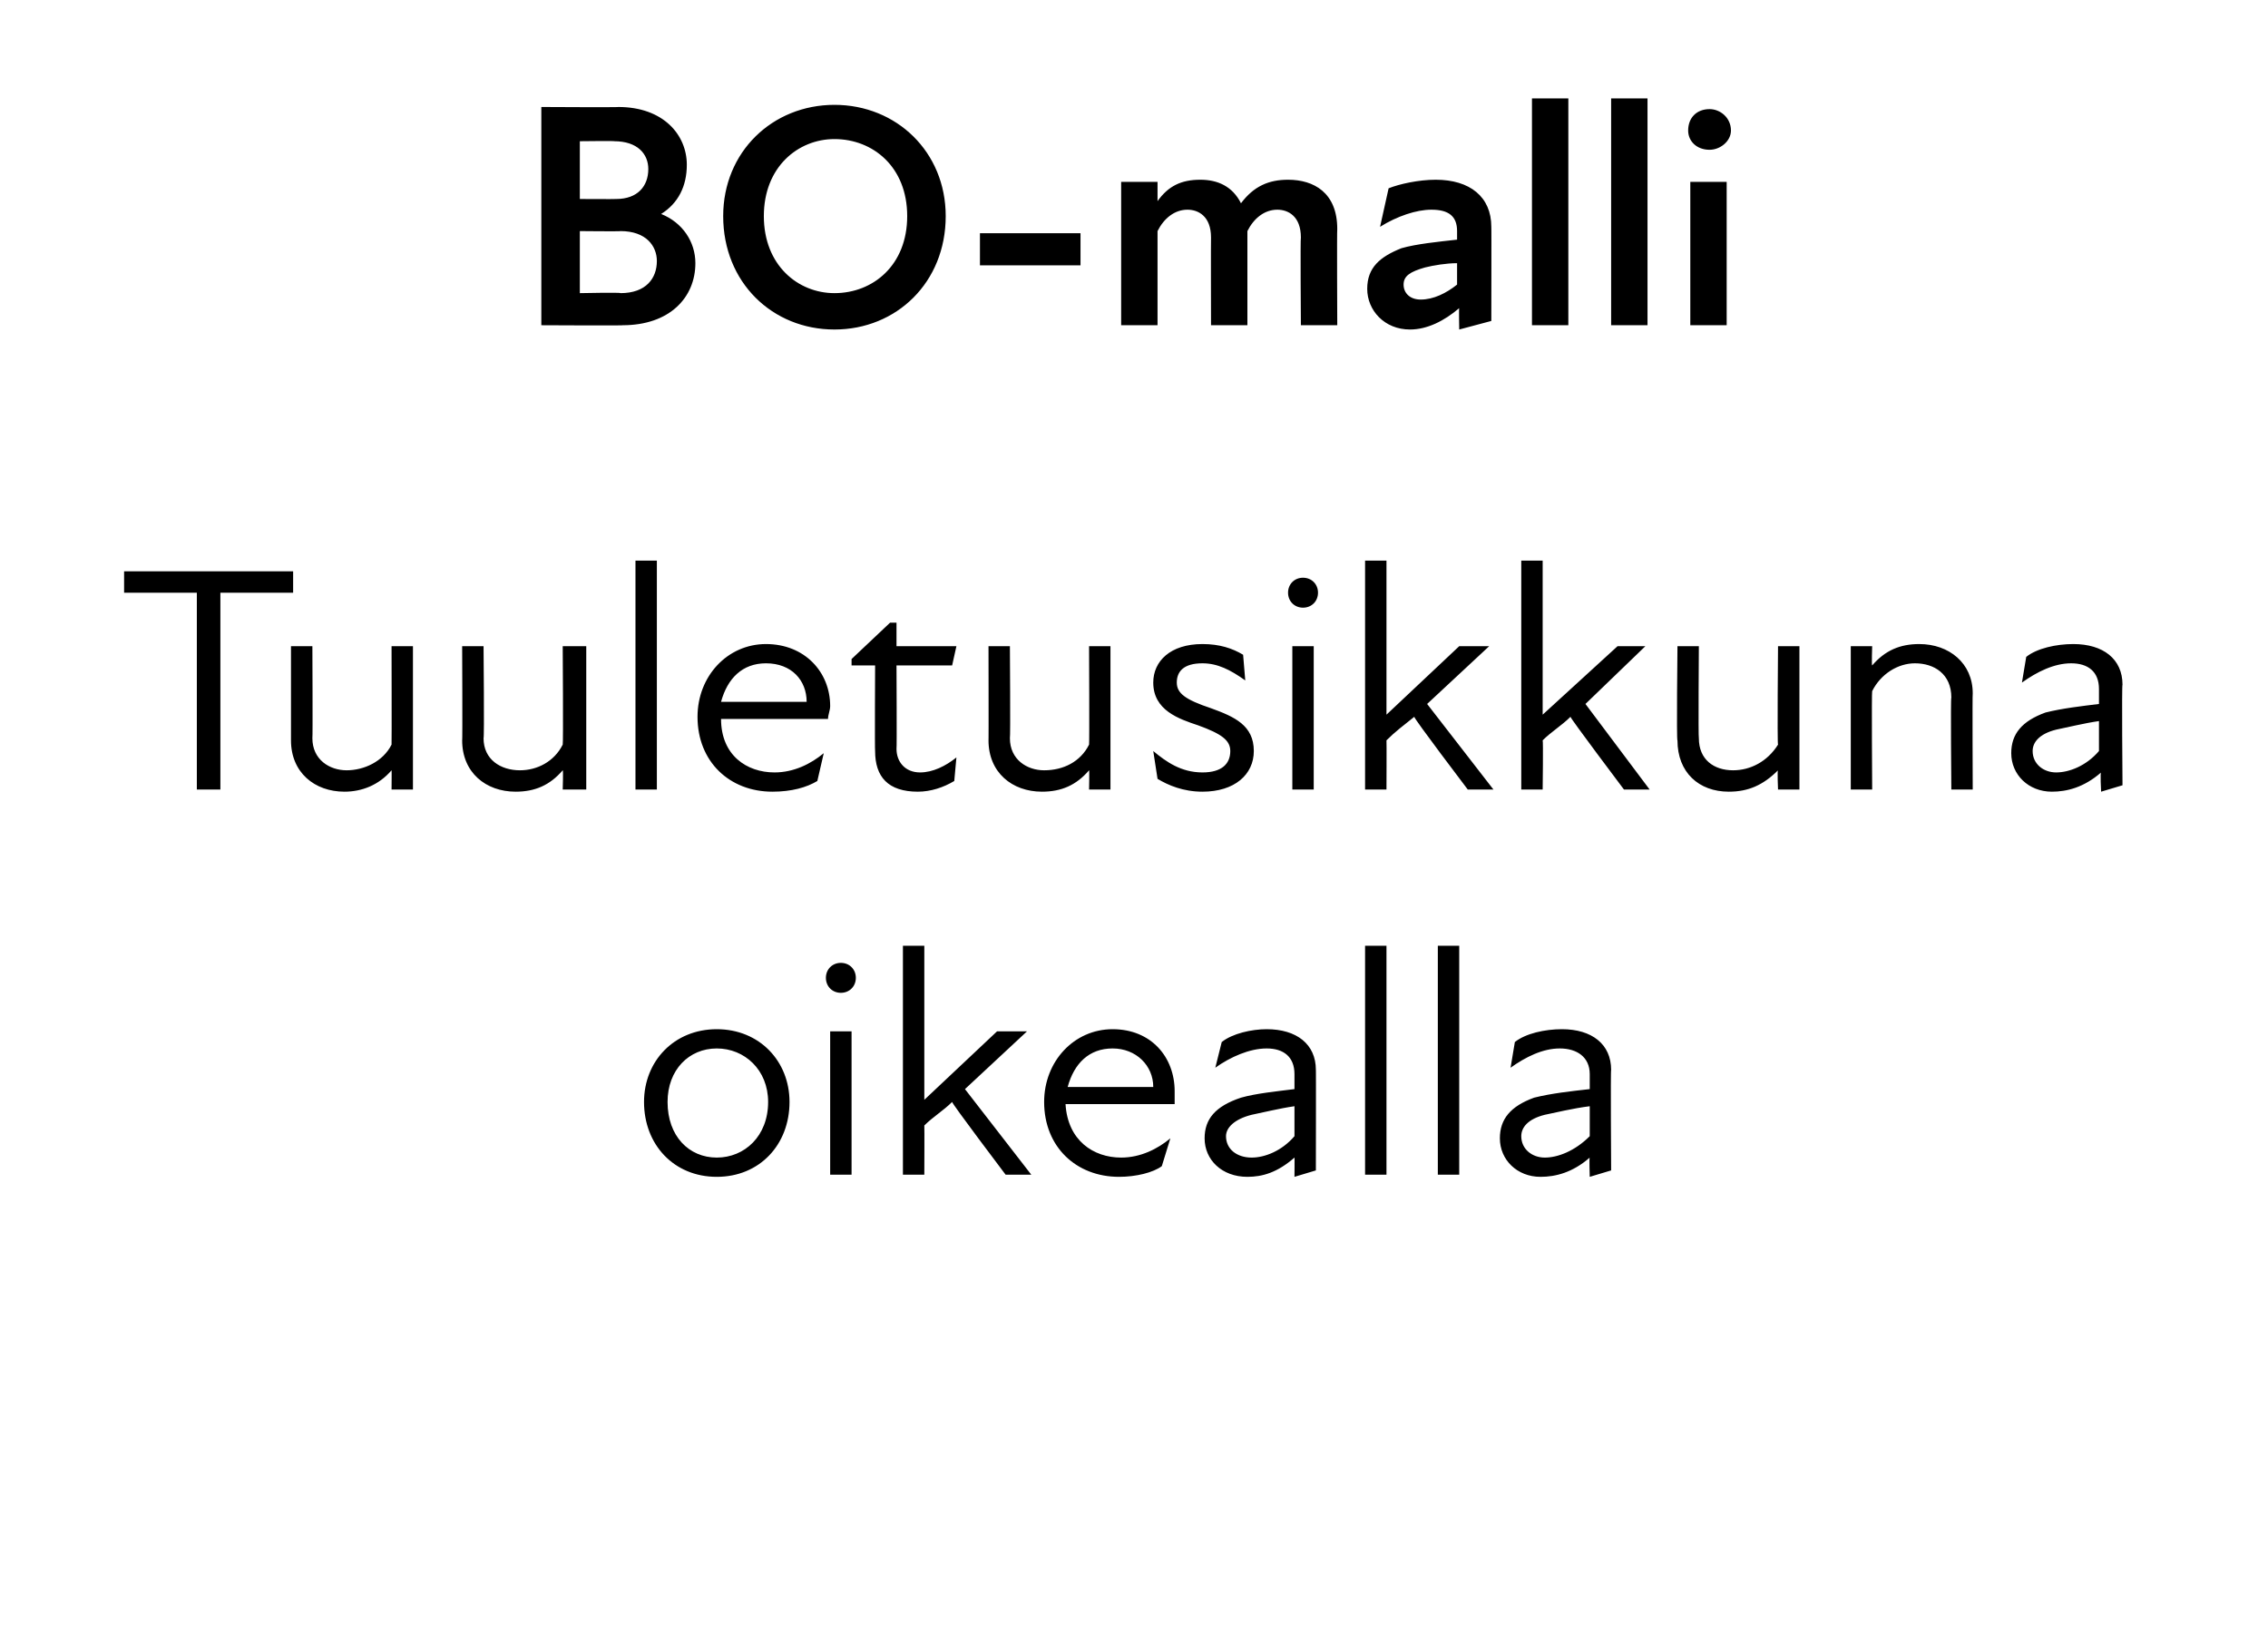 <?xml version="1.0" standalone="no"?>
<!DOCTYPE svg PUBLIC "-//W3C//DTD SVG 1.1//EN" "http://www.w3.org/Graphics/SVG/1.1/DTD/svg11.dtd">
<svg xmlns="http://www.w3.org/2000/svg" version="1.1" width="106px" height="76.8px" viewBox="0 -4 106 76.8" style="top:-4px">
  <desc>BO malli Tuuletusikkuna oikealla</desc>
  <defs/>
  <g id="Polygon175896">
    <path d="M 30.1 47.5 C 30.1 45.6 31.5 44.1 33.5 44.1 C 35.5 44.1 36.9 45.6 36.9 47.5 C 36.9 49.5 35.5 51 33.5 51 C 31.5 51 30.1 49.5 30.1 47.5 Z M 33.5 50.1 C 34.8 50.1 35.9 49.1 35.9 47.5 C 35.9 46 34.8 45 33.5 45 C 32.2 45 31.2 46 31.2 47.5 C 31.2 49.1 32.2 50.1 33.5 50.1 Z M 38.8 44.2 L 39.8 44.2 L 39.8 50.9 L 38.8 50.9 L 38.8 44.2 Z M 39.3 41 C 39.7 41 40 41.3 40 41.7 C 40 42.1 39.7 42.4 39.3 42.4 C 38.9 42.4 38.6 42.1 38.6 41.7 C 38.6 41.3 38.9 41 39.3 41 Z M 42.2 40.2 L 43.2 40.2 L 43.2 47.4 L 46.6 44.2 L 48 44.2 L 45.1 46.9 L 48.2 50.9 L 47 50.9 C 47 50.9 44.46 47.54 44.5 47.5 C 44.1 47.9 43.6 48.2 43.2 48.6 C 43.21 48.6 43.2 50.9 43.2 50.9 L 42.2 50.9 L 42.2 40.2 Z M 48.8 47.5 C 48.8 45.6 50.2 44.1 52 44.1 C 53.8 44.1 54.9 45.4 54.9 47 C 54.9 47.2 54.9 47.4 54.9 47.6 C 54.9 47.6 49.8 47.6 49.8 47.6 C 49.9 49.3 51.1 50.1 52.4 50.1 C 53.3 50.1 54.1 49.7 54.7 49.2 C 54.7 49.2 54.3 50.5 54.3 50.5 C 53.9 50.8 53.1 51 52.3 51 C 50.3 51 48.8 49.6 48.8 47.5 Z M 53.9 46.8 C 53.9 45.8 53.1 45 52 45 C 50.9 45 50.2 45.7 49.9 46.8 C 49.9 46.8 53.9 46.8 53.9 46.8 Z M 60.5 50.1 C 59.7 50.8 59 51 58.3 51 C 57.1 51 56.3 50.2 56.3 49.2 C 56.3 48.3 56.8 47.7 58 47.3 C 58.7 47.1 59.7 47 60.5 46.9 C 60.5 46.9 60.5 46.2 60.5 46.2 C 60.5 45.4 60 45 59.2 45 C 58.4 45 57.5 45.4 56.8 45.9 C 56.8 45.9 57.1 44.7 57.1 44.7 C 57.6 44.3 58.5 44.1 59.2 44.1 C 60.6 44.1 61.5 44.8 61.5 46 C 61.51 45.96 61.5 50.7 61.5 50.7 L 60.5 51 C 60.5 51 60.51 50.07 60.5 50.1 Z M 58.5 50.1 C 59.1 50.1 59.9 49.8 60.5 49.1 C 60.5 49.1 60.5 47.7 60.5 47.7 C 59.8 47.8 59 48 58.5 48.1 C 57.7 48.3 57.3 48.7 57.3 49.1 C 57.3 49.7 57.8 50.1 58.5 50.1 Z M 63.8 40.2 L 64.8 40.2 L 64.8 50.9 L 63.8 50.9 L 63.8 40.2 Z M 67.2 40.2 L 68.2 40.2 L 68.2 50.9 L 67.2 50.9 L 67.2 40.2 Z M 74.3 50.1 C 73.5 50.8 72.7 51 72 51 C 70.9 51 70.1 50.2 70.1 49.2 C 70.1 48.3 70.6 47.7 71.7 47.3 C 72.5 47.1 73.4 47 74.3 46.9 C 74.3 46.9 74.3 46.2 74.3 46.2 C 74.3 45.4 73.7 45 72.9 45 C 72.1 45 71.3 45.4 70.6 45.9 C 70.6 45.9 70.8 44.7 70.8 44.7 C 71.3 44.3 72.2 44.1 73 44.1 C 74.4 44.1 75.3 44.8 75.3 46 C 75.27 45.96 75.3 50.7 75.3 50.7 L 74.3 51 C 74.3 51 74.27 50.07 74.3 50.1 Z M 72.2 50.1 C 72.8 50.1 73.6 49.8 74.3 49.1 C 74.3 49.1 74.3 47.7 74.3 47.7 C 73.5 47.8 72.7 48 72.2 48.1 C 71.4 48.3 71.1 48.7 71.1 49.1 C 71.1 49.7 71.6 50.1 72.2 50.1 Z " stroke="none" fill="#000"/>
  </g>
  <g id="Polygon175895">
    <path d="M 9.2 23.7 L 5.8 23.7 L 5.8 22.7 L 13.7 22.7 L 13.7 23.7 L 10.3 23.7 L 10.3 32.9 L 9.2 32.9 L 9.2 23.7 Z M 16.2 32 C 17 32 17.9 31.6 18.3 30.8 C 18.31 30.75 18.3 26.2 18.3 26.2 L 19.3 26.2 L 19.3 32.9 L 18.3 32.9 C 18.3 32.9 18.31 31.97 18.3 32 C 17.7 32.7 16.9 33 16.1 33 C 14.7 33 13.6 32.1 13.6 30.6 C 13.6 30.65 13.6 26.2 13.6 26.2 L 14.6 26.2 C 14.6 26.2 14.62 30.5 14.6 30.5 C 14.6 31.5 15.4 32 16.2 32 Z M 24.3 32 C 25.1 32 25.9 31.6 26.3 30.8 C 26.33 30.75 26.3 26.2 26.3 26.2 L 27.4 26.2 L 27.4 32.9 L 26.3 32.9 C 26.3 32.9 26.33 31.97 26.3 32 C 25.7 32.7 25 33 24.1 33 C 22.7 33 21.6 32.1 21.6 30.6 C 21.62 30.65 21.6 26.2 21.6 26.2 L 22.6 26.2 C 22.6 26.2 22.64 30.5 22.6 30.5 C 22.6 31.5 23.4 32 24.3 32 Z M 29.7 22.2 L 30.7 22.2 L 30.7 32.9 L 29.7 32.9 L 29.7 22.2 Z M 32.6 29.5 C 32.6 27.6 34 26.1 35.8 26.1 C 37.6 26.1 38.8 27.4 38.8 29 C 38.8 29.2 38.7 29.4 38.7 29.6 C 38.7 29.6 33.7 29.6 33.7 29.6 C 33.7 31.3 34.9 32.1 36.2 32.1 C 37.1 32.1 37.9 31.7 38.5 31.2 C 38.5 31.2 38.2 32.5 38.2 32.5 C 37.7 32.8 37 33 36.1 33 C 34.1 33 32.6 31.6 32.6 29.5 Z M 37.7 28.8 C 37.7 27.8 37 27 35.8 27 C 34.7 27 34 27.7 33.7 28.8 C 33.7 28.8 37.7 28.8 37.7 28.8 Z M 40.9 31.1 C 40.88 31.1 40.9 27.1 40.9 27.1 L 39.8 27.1 L 39.8 26.8 L 41.6 25.1 L 41.9 25.1 L 41.9 26.2 L 44.7 26.2 L 44.5 27.1 L 41.9 27.1 C 41.9 27.1 41.92 30.99 41.9 31 C 41.9 31.6 42.3 32.1 43 32.1 C 43.6 32.1 44.2 31.8 44.7 31.4 C 44.7 31.4 44.6 32.5 44.6 32.5 C 44.1 32.8 43.5 33 42.9 33 C 41.5 33 40.9 32.3 40.9 31.1 Z M 48.8 32 C 49.7 32 50.5 31.6 50.9 30.8 C 50.92 30.75 50.9 26.2 50.9 26.2 L 51.9 26.2 L 51.9 32.9 L 50.9 32.9 C 50.9 32.9 50.92 31.97 50.9 32 C 50.3 32.7 49.6 33 48.7 33 C 47.3 33 46.2 32.1 46.2 30.6 C 46.21 30.65 46.2 26.2 46.2 26.2 L 47.2 26.2 C 47.2 26.2 47.23 30.5 47.2 30.5 C 47.2 31.5 48 32 48.8 32 Z M 54.1 32.4 C 54.1 32.4 53.9 31.1 53.9 31.1 C 54.5 31.6 55.2 32.1 56.2 32.1 C 57.1 32.1 57.5 31.7 57.5 31.1 C 57.5 30.6 57.1 30.3 56 29.9 C 55.1 29.6 53.9 29.2 53.9 27.9 C 53.9 26.9 54.7 26.1 56.2 26.1 C 57 26.1 57.6 26.3 58.1 26.6 C 58.1 26.6 58.2 27.8 58.2 27.8 C 57.5 27.3 56.9 27 56.2 27 C 55.3 27 55 27.4 55 27.9 C 55 28.4 55.4 28.7 56.6 29.1 C 57.7 29.5 58.6 29.9 58.6 31.1 C 58.6 32.2 57.7 33 56.2 33 C 55.3 33 54.6 32.7 54.1 32.4 Z M 60.4 26.2 L 61.4 26.2 L 61.4 32.9 L 60.4 32.9 L 60.4 26.2 Z M 60.9 23 C 61.3 23 61.6 23.3 61.6 23.7 C 61.6 24.1 61.3 24.4 60.9 24.4 C 60.5 24.4 60.2 24.1 60.2 23.7 C 60.2 23.3 60.5 23 60.9 23 Z M 63.8 22.2 L 64.8 22.2 L 64.8 29.4 L 68.2 26.2 L 69.6 26.2 L 66.7 28.9 L 69.8 32.9 L 68.6 32.9 C 68.6 32.9 66.05 29.54 66.1 29.5 C 65.6 29.9 65.2 30.2 64.8 30.6 C 64.81 30.6 64.8 32.9 64.8 32.9 L 63.8 32.9 L 63.8 22.2 Z M 71.1 22.2 L 72.1 22.2 L 72.1 29.4 L 75.6 26.2 L 76.9 26.2 L 74.1 28.9 L 77.1 32.9 L 75.9 32.9 C 75.9 32.9 73.37 29.54 73.4 29.5 C 73 29.9 72.5 30.2 72.1 30.6 C 72.13 30.6 72.1 32.9 72.1 32.9 L 71.1 32.9 L 71.1 22.2 Z M 81 32 C 81.8 32 82.6 31.6 83.1 30.8 C 83.06 30.75 83.1 26.2 83.1 26.2 L 84.1 26.2 L 84.1 32.9 L 83.1 32.9 C 83.1 32.9 83.06 31.97 83.1 32 C 82.4 32.7 81.7 33 80.8 33 C 79.4 33 78.4 32.1 78.4 30.6 C 78.35 30.65 78.4 26.2 78.4 26.2 L 79.4 26.2 C 79.4 26.2 79.37 30.5 79.4 30.5 C 79.4 31.5 80.1 32 81 32 Z M 89.5 27 C 88.7 27 87.9 27.5 87.5 28.3 C 87.47 28.32 87.5 32.9 87.5 32.9 L 86.5 32.9 L 86.5 26.2 L 87.5 26.2 C 87.5 26.2 87.47 27.1 87.5 27.1 C 88.1 26.4 88.8 26.1 89.7 26.1 C 91.1 26.1 92.2 27 92.2 28.4 C 92.18 28.42 92.2 32.9 92.2 32.9 L 91.2 32.9 C 91.2 32.9 91.16 28.57 91.2 28.6 C 91.2 27.5 90.4 27 89.5 27 Z M 98.2 32.1 C 97.4 32.8 96.6 33 95.9 33 C 94.8 33 94 32.2 94 31.2 C 94 30.3 94.5 29.7 95.6 29.3 C 96.4 29.1 97.3 29 98.1 28.9 C 98.1 28.9 98.1 28.2 98.1 28.2 C 98.1 27.4 97.6 27 96.8 27 C 96 27 95.2 27.4 94.5 27.9 C 94.5 27.9 94.7 26.7 94.7 26.7 C 95.2 26.3 96.1 26.1 96.9 26.1 C 98.3 26.1 99.2 26.8 99.2 28 C 99.16 27.96 99.2 32.7 99.2 32.7 L 98.2 33 C 98.2 33 98.15 32.07 98.2 32.1 Z M 96.1 32.1 C 96.7 32.1 97.5 31.8 98.1 31.1 C 98.1 31.1 98.1 29.7 98.1 29.7 C 97.4 29.8 96.6 30 96.1 30.1 C 95.3 30.3 95 30.7 95 31.1 C 95 31.7 95.5 32.1 96.1 32.1 Z " stroke="none" fill="#000"/>
  </g>
  <g id="Polygon175894">
    <path d="M 25.3 1 C 25.3 1 28.93 1.02 28.9 1 C 31 1 32.1 2.3 32.1 3.7 C 32.1 4.7 31.7 5.5 30.9 6 C 31.9 6.4 32.5 7.3 32.5 8.3 C 32.5 9.9 31.3 11.2 29.1 11.2 C 29.14 11.22 25.3 11.2 25.3 11.2 L 25.3 1 Z M 29 9.7 C 30.2 9.7 30.7 9 30.7 8.2 C 30.7 7.5 30.2 6.8 29 6.8 C 29.03 6.82 27.1 6.8 27.1 6.8 L 27.1 9.7 C 27.1 9.7 29.03 9.66 29 9.7 Z M 28.8 5.3 C 29.8 5.3 30.3 4.7 30.3 3.9 C 30.3 3.2 29.8 2.6 28.7 2.6 C 28.75 2.58 27.1 2.6 27.1 2.6 L 27.1 5.3 C 27.1 5.3 28.79 5.31 28.8 5.3 Z M 33.8 6.1 C 33.8 3.1 36.1 0.9 39 0.9 C 41.9 0.9 44.2 3.1 44.2 6.1 C 44.2 9.2 41.9 11.4 39 11.4 C 36.1 11.4 33.8 9.2 33.8 6.1 Z M 39 9.7 C 40.8 9.7 42.4 8.4 42.4 6.1 C 42.4 3.8 40.8 2.5 39 2.5 C 37.3 2.5 35.7 3.8 35.7 6.1 C 35.7 8.4 37.3 9.7 39 9.7 Z M 45.8 6.9 L 50.5 6.9 L 50.5 8.4 L 45.8 8.4 L 45.8 6.9 Z M 52.4 4.5 L 54.1 4.5 C 54.1 4.5 54.1 5.35 54.1 5.4 C 54.6 4.7 55.2 4.4 56.1 4.4 C 56.9 4.4 57.6 4.7 58 5.5 C 58.6 4.7 59.3 4.4 60.2 4.4 C 61.4 4.4 62.5 5 62.5 6.7 C 62.48 6.73 62.5 11.2 62.5 11.2 L 60.8 11.2 C 60.8 11.2 60.77 7.09 60.8 7.1 C 60.8 6.1 60.2 5.8 59.7 5.8 C 59.1 5.8 58.6 6.2 58.3 6.8 C 58.3 6.76 58.3 11.2 58.3 11.2 L 56.6 11.2 C 56.6 11.2 56.59 7.09 56.6 7.1 C 56.6 6.1 56 5.8 55.5 5.8 C 54.9 5.8 54.4 6.2 54.1 6.8 C 54.1 6.82 54.1 11.2 54.1 11.2 L 52.4 11.2 L 52.4 4.5 Z M 68.2 10.4 C 67.5 11 66.7 11.4 65.9 11.4 C 64.7 11.4 63.9 10.5 63.9 9.5 C 63.9 8.5 64.5 8 65.5 7.6 C 66.2 7.4 67.2 7.3 68.1 7.2 C 68.1 7.2 68.1 6.8 68.1 6.8 C 68.1 6.1 67.7 5.8 66.9 5.8 C 66.2 5.8 65.3 6.1 64.5 6.6 C 64.5 6.6 64.9 4.8 64.9 4.8 C 65.4 4.6 66.3 4.4 67.1 4.4 C 68.7 4.4 69.7 5.2 69.7 6.6 C 69.71 6.58 69.7 11 69.7 11 L 68.2 11.4 C 68.2 11.4 68.18 10.37 68.2 10.4 Z M 66.4 10 C 67 10 67.6 9.7 68.1 9.3 C 68.1 9.3 68.1 8.3 68.1 8.3 C 67.6 8.3 67 8.4 66.6 8.5 C 65.9 8.7 65.6 8.9 65.6 9.3 C 65.6 9.7 65.9 10 66.4 10 Z M 71.6 0.6 L 73.3 0.6 L 73.3 11.2 L 71.6 11.2 L 71.6 0.6 Z M 75.3 0.6 L 77 0.6 L 77 11.2 L 75.3 11.2 L 75.3 0.6 Z M 79 4.5 L 80.7 4.5 L 80.7 11.2 L 79 11.2 L 79 4.5 Z M 79.9 1.1 C 80.4 1.1 80.9 1.5 80.9 2.1 C 80.9 2.6 80.4 3 79.9 3 C 79.3 3 78.9 2.6 78.9 2.1 C 78.9 1.5 79.3 1.1 79.9 1.1 Z " stroke="none" fill="#000"/>
  </g>
</svg>